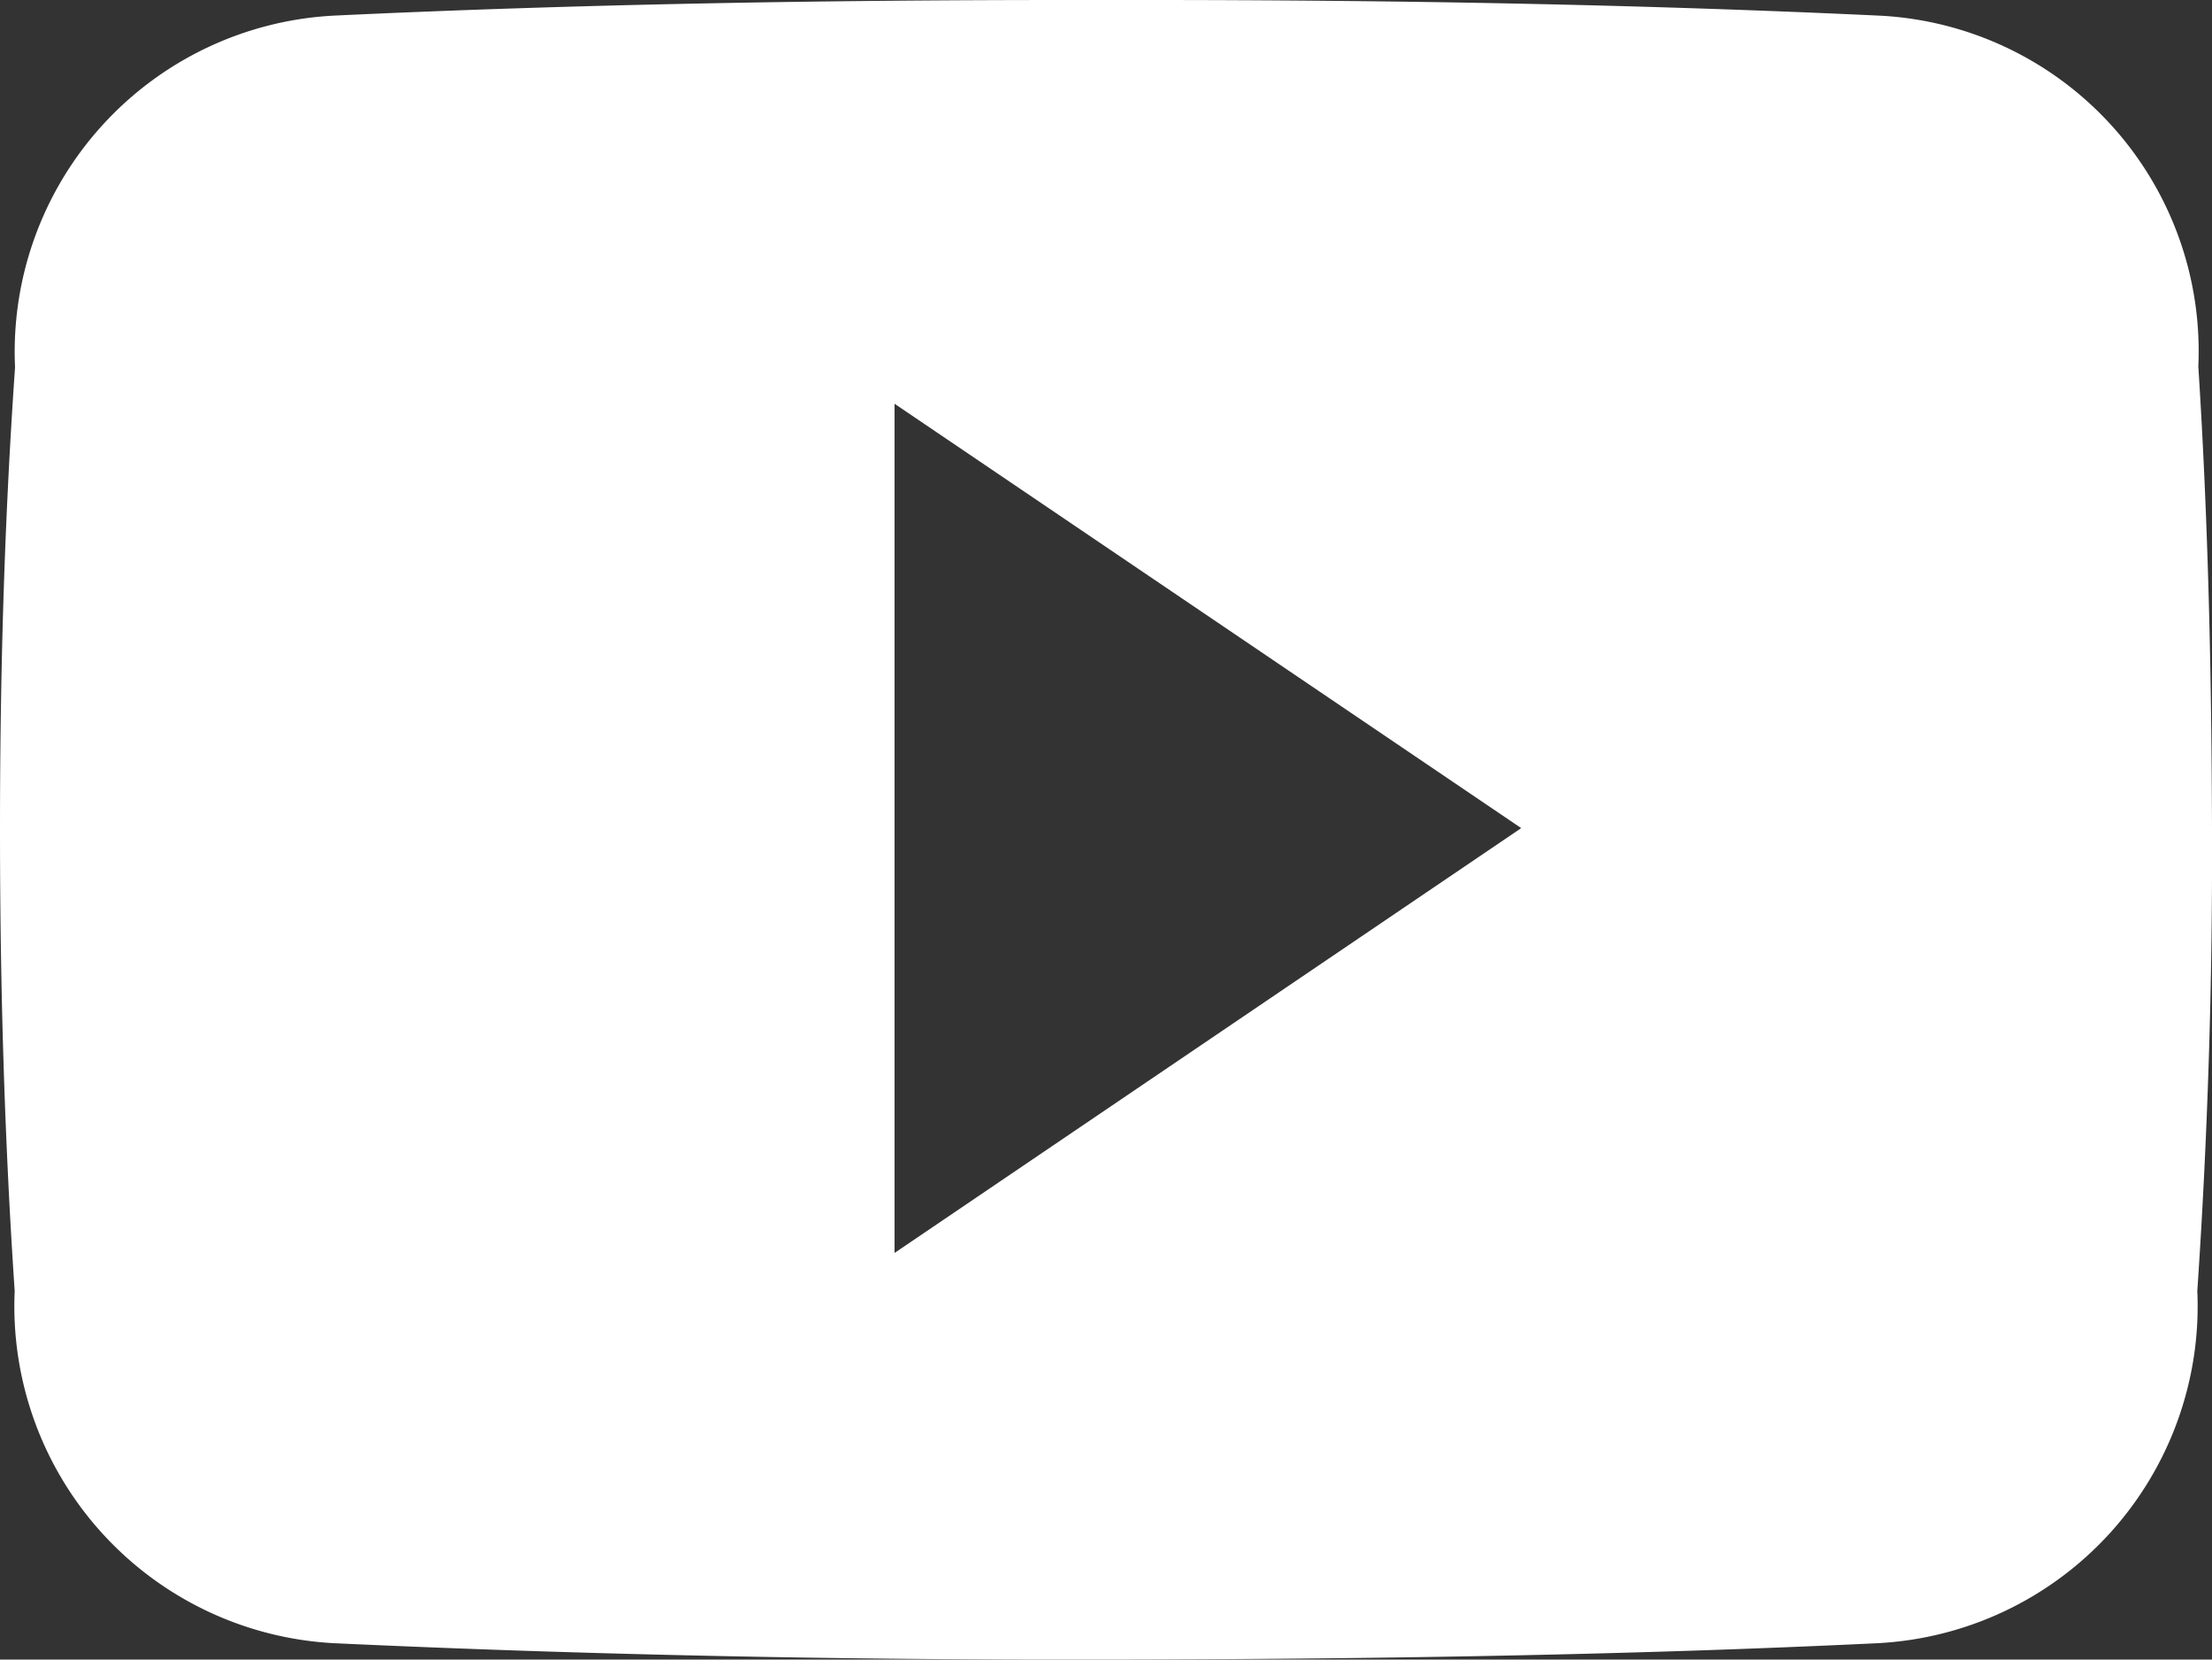 <svg xmlns="http://www.w3.org/2000/svg" width="24.25" height="18.193" viewBox="0 0 24.25 18.193">
  <rect x="0" y="0" width="24.25" height="18.193" fill="#333333" stroke="none"/>
  <path id="Icon_ionic-logo-youtube" data-name="Icon ionic-logo-youtube" d="M24.1,8.517A3.683,3.683,0,0,0,20.594,4.67c-2.625-.123-5.3-.171-8.035-.171H11.7c-2.729,0-5.41.047-8.035.171a3.691,3.691,0,0,0-3.5,3.856C.047,10.214,0,11.9,0,13.587s.047,3.373.161,5.064a3.7,3.7,0,0,0,3.5,3.861c2.757.128,5.586.185,8.461.18s5.7-.047,8.461-.18a3.7,3.7,0,0,0,3.506-3.861q.171-2.536.161-5.069C24.245,11.891,24.209,10.209,24.1,8.517ZM9.807,18.234V8.925l6.87,4.652Z" transform="translate(0 -4.499)" fill="#fff"/>
</svg>
